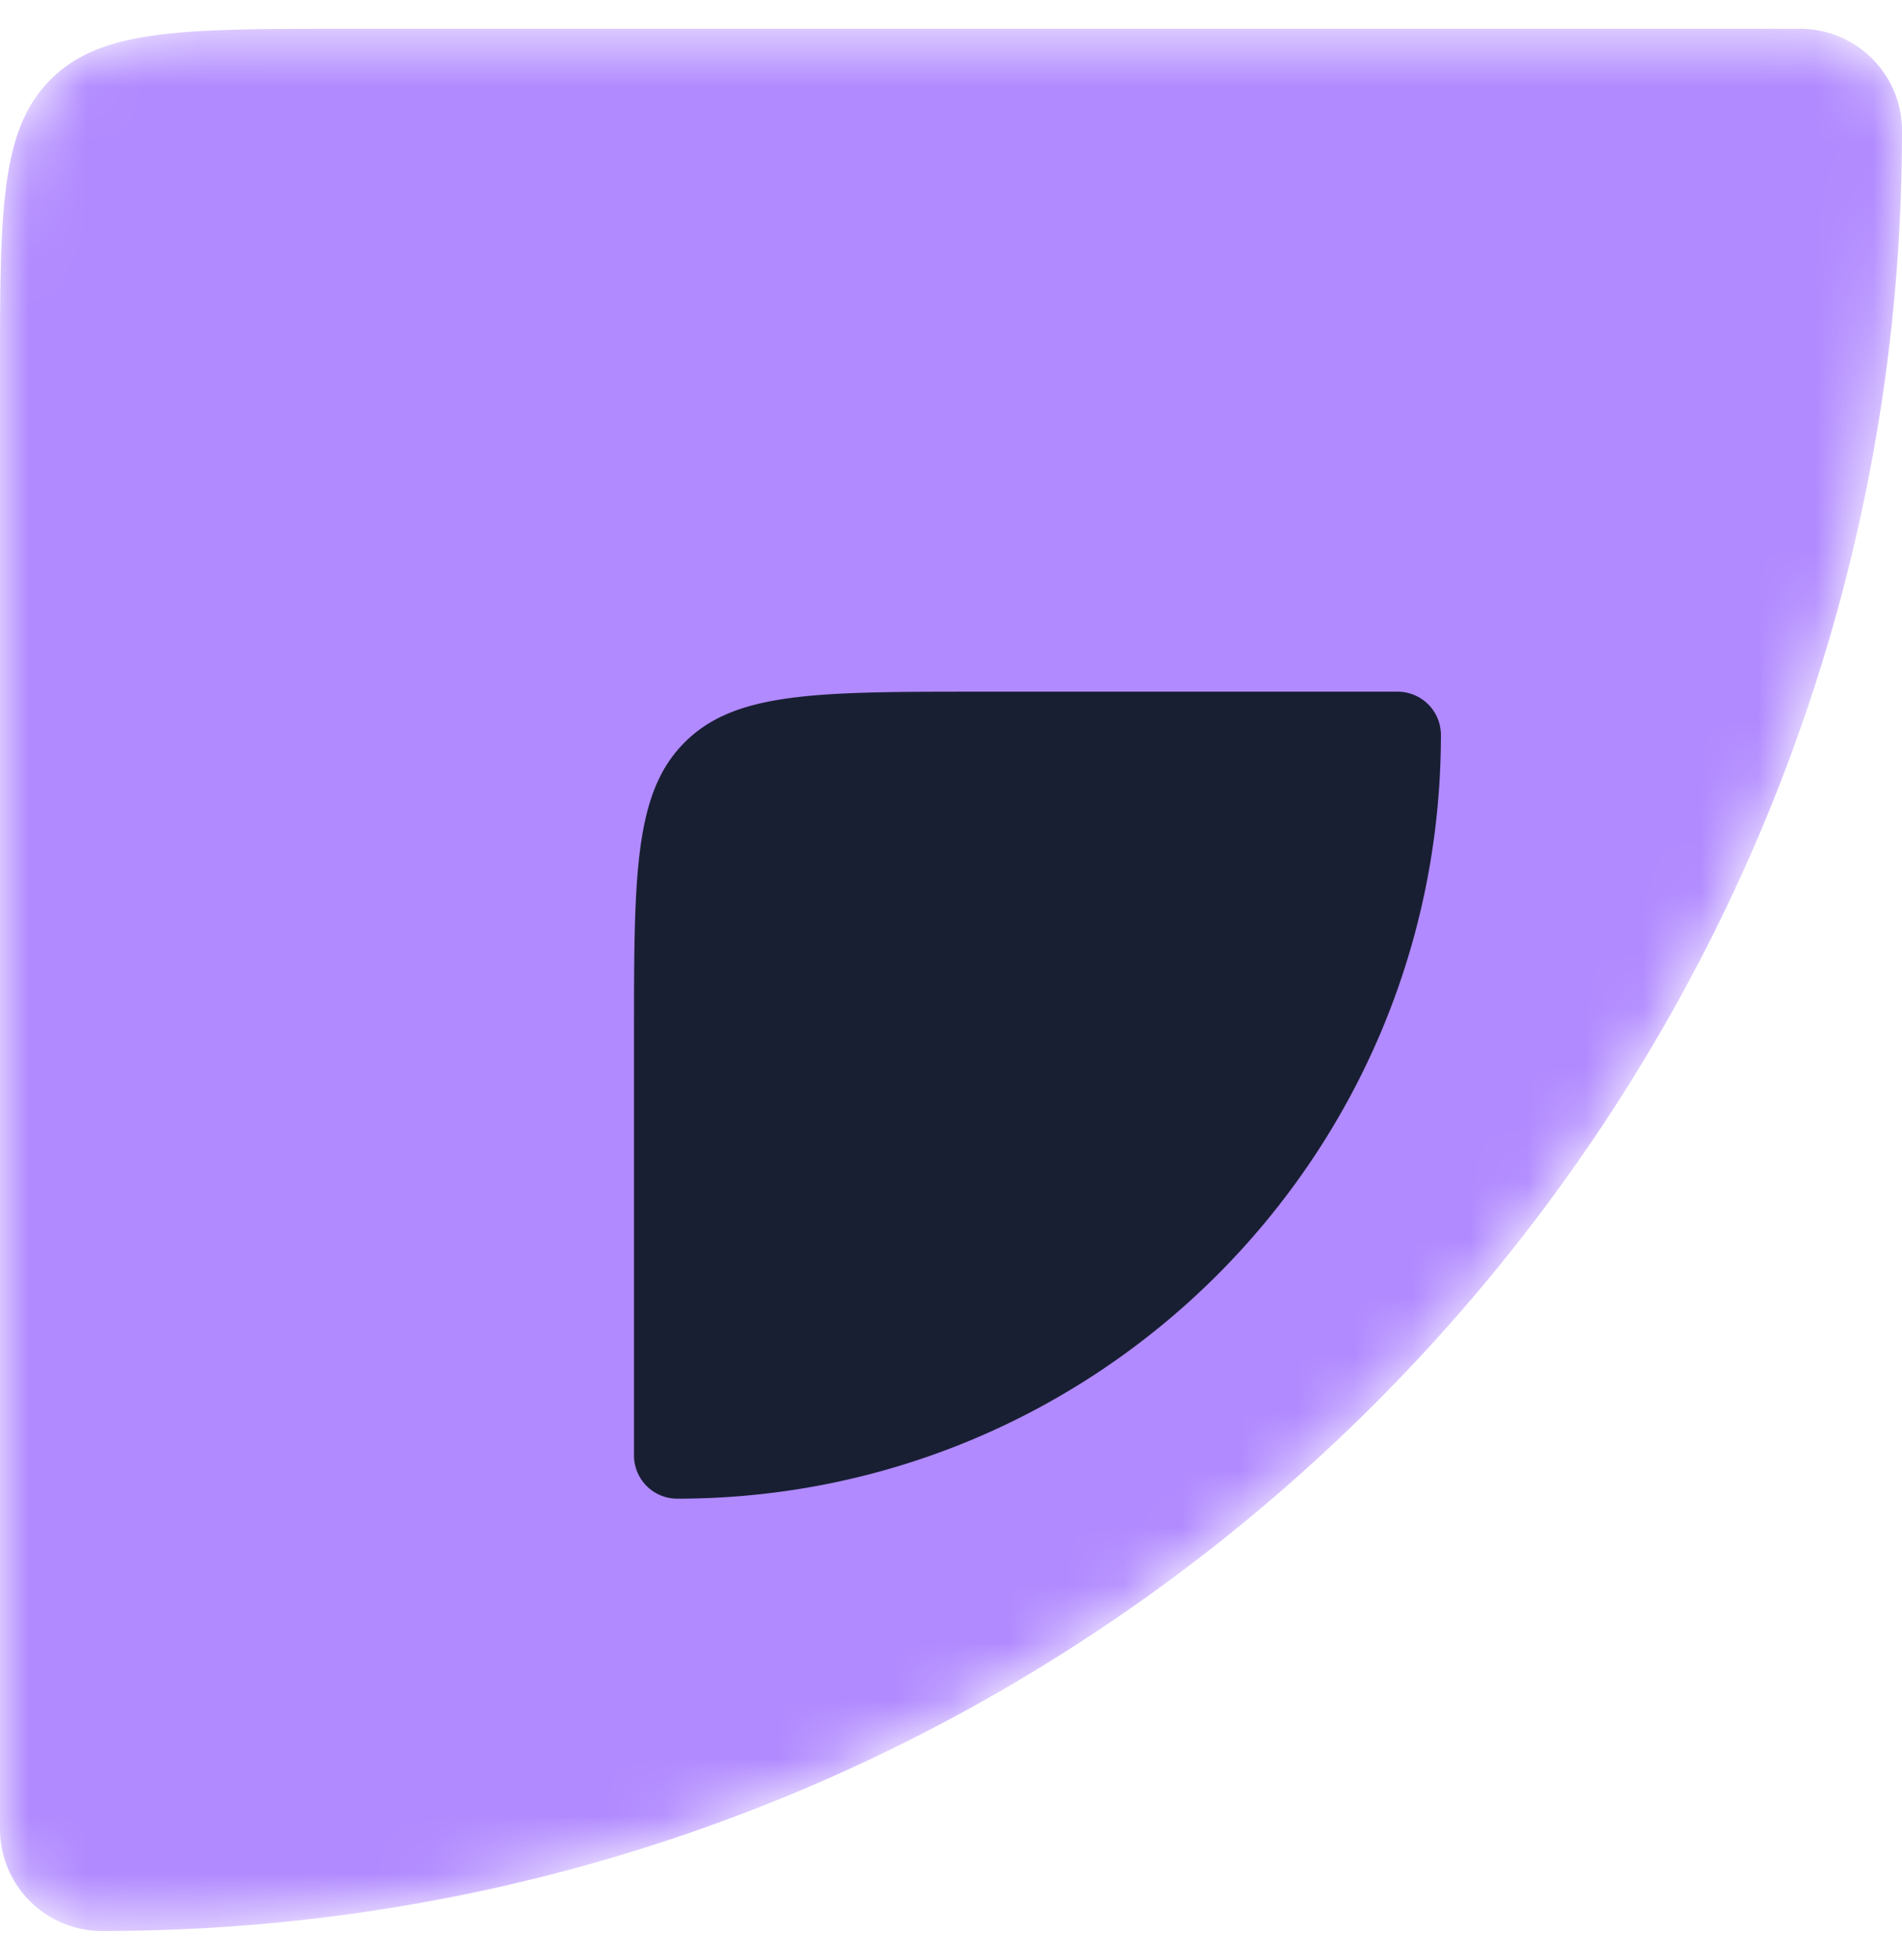 <svg xmlns="http://www.w3.org/2000/svg" width="33" height="34" fill="none" viewBox="0 0 33 34"><mask id="a" width="33" height="34" x="0" y="0" maskUnits="userSpaceOnUse" style="mask-type:alpha"><path fill="#99ea48" d="M0 6.5c0-2.828 0-4.243.879-5.121C1.757.5 3.172.5 6 .5h25.232C32.21.5 33 1.292 33 2.268 33 19.517 19.017 33.5 1.768 33.5A1.77 1.77 0 0 1 0 31.732z"/></mask><g mask="url(#a)"><path fill="#b18aff" d="M0 6.5c0-2.828 0-4.243.879-5.121C1.757.5 3.172.5 6 .5h25.232C32.21.5 33 1.292 33 2.268 33 19.517 19.017 33.5 1.768 33.5A1.77 1.77 0 0 1 0 31.732z"/><path fill="#191f33" d="M11 18c0-2.828 0-4.243.879-5.121C12.757 12 14.172 12 17 12h7.25a.75.75 0 0 1 .75.75C25 20.068 19.068 26 11.75 26a.75.75 0 0 1-.75-.75z"/></g></svg>